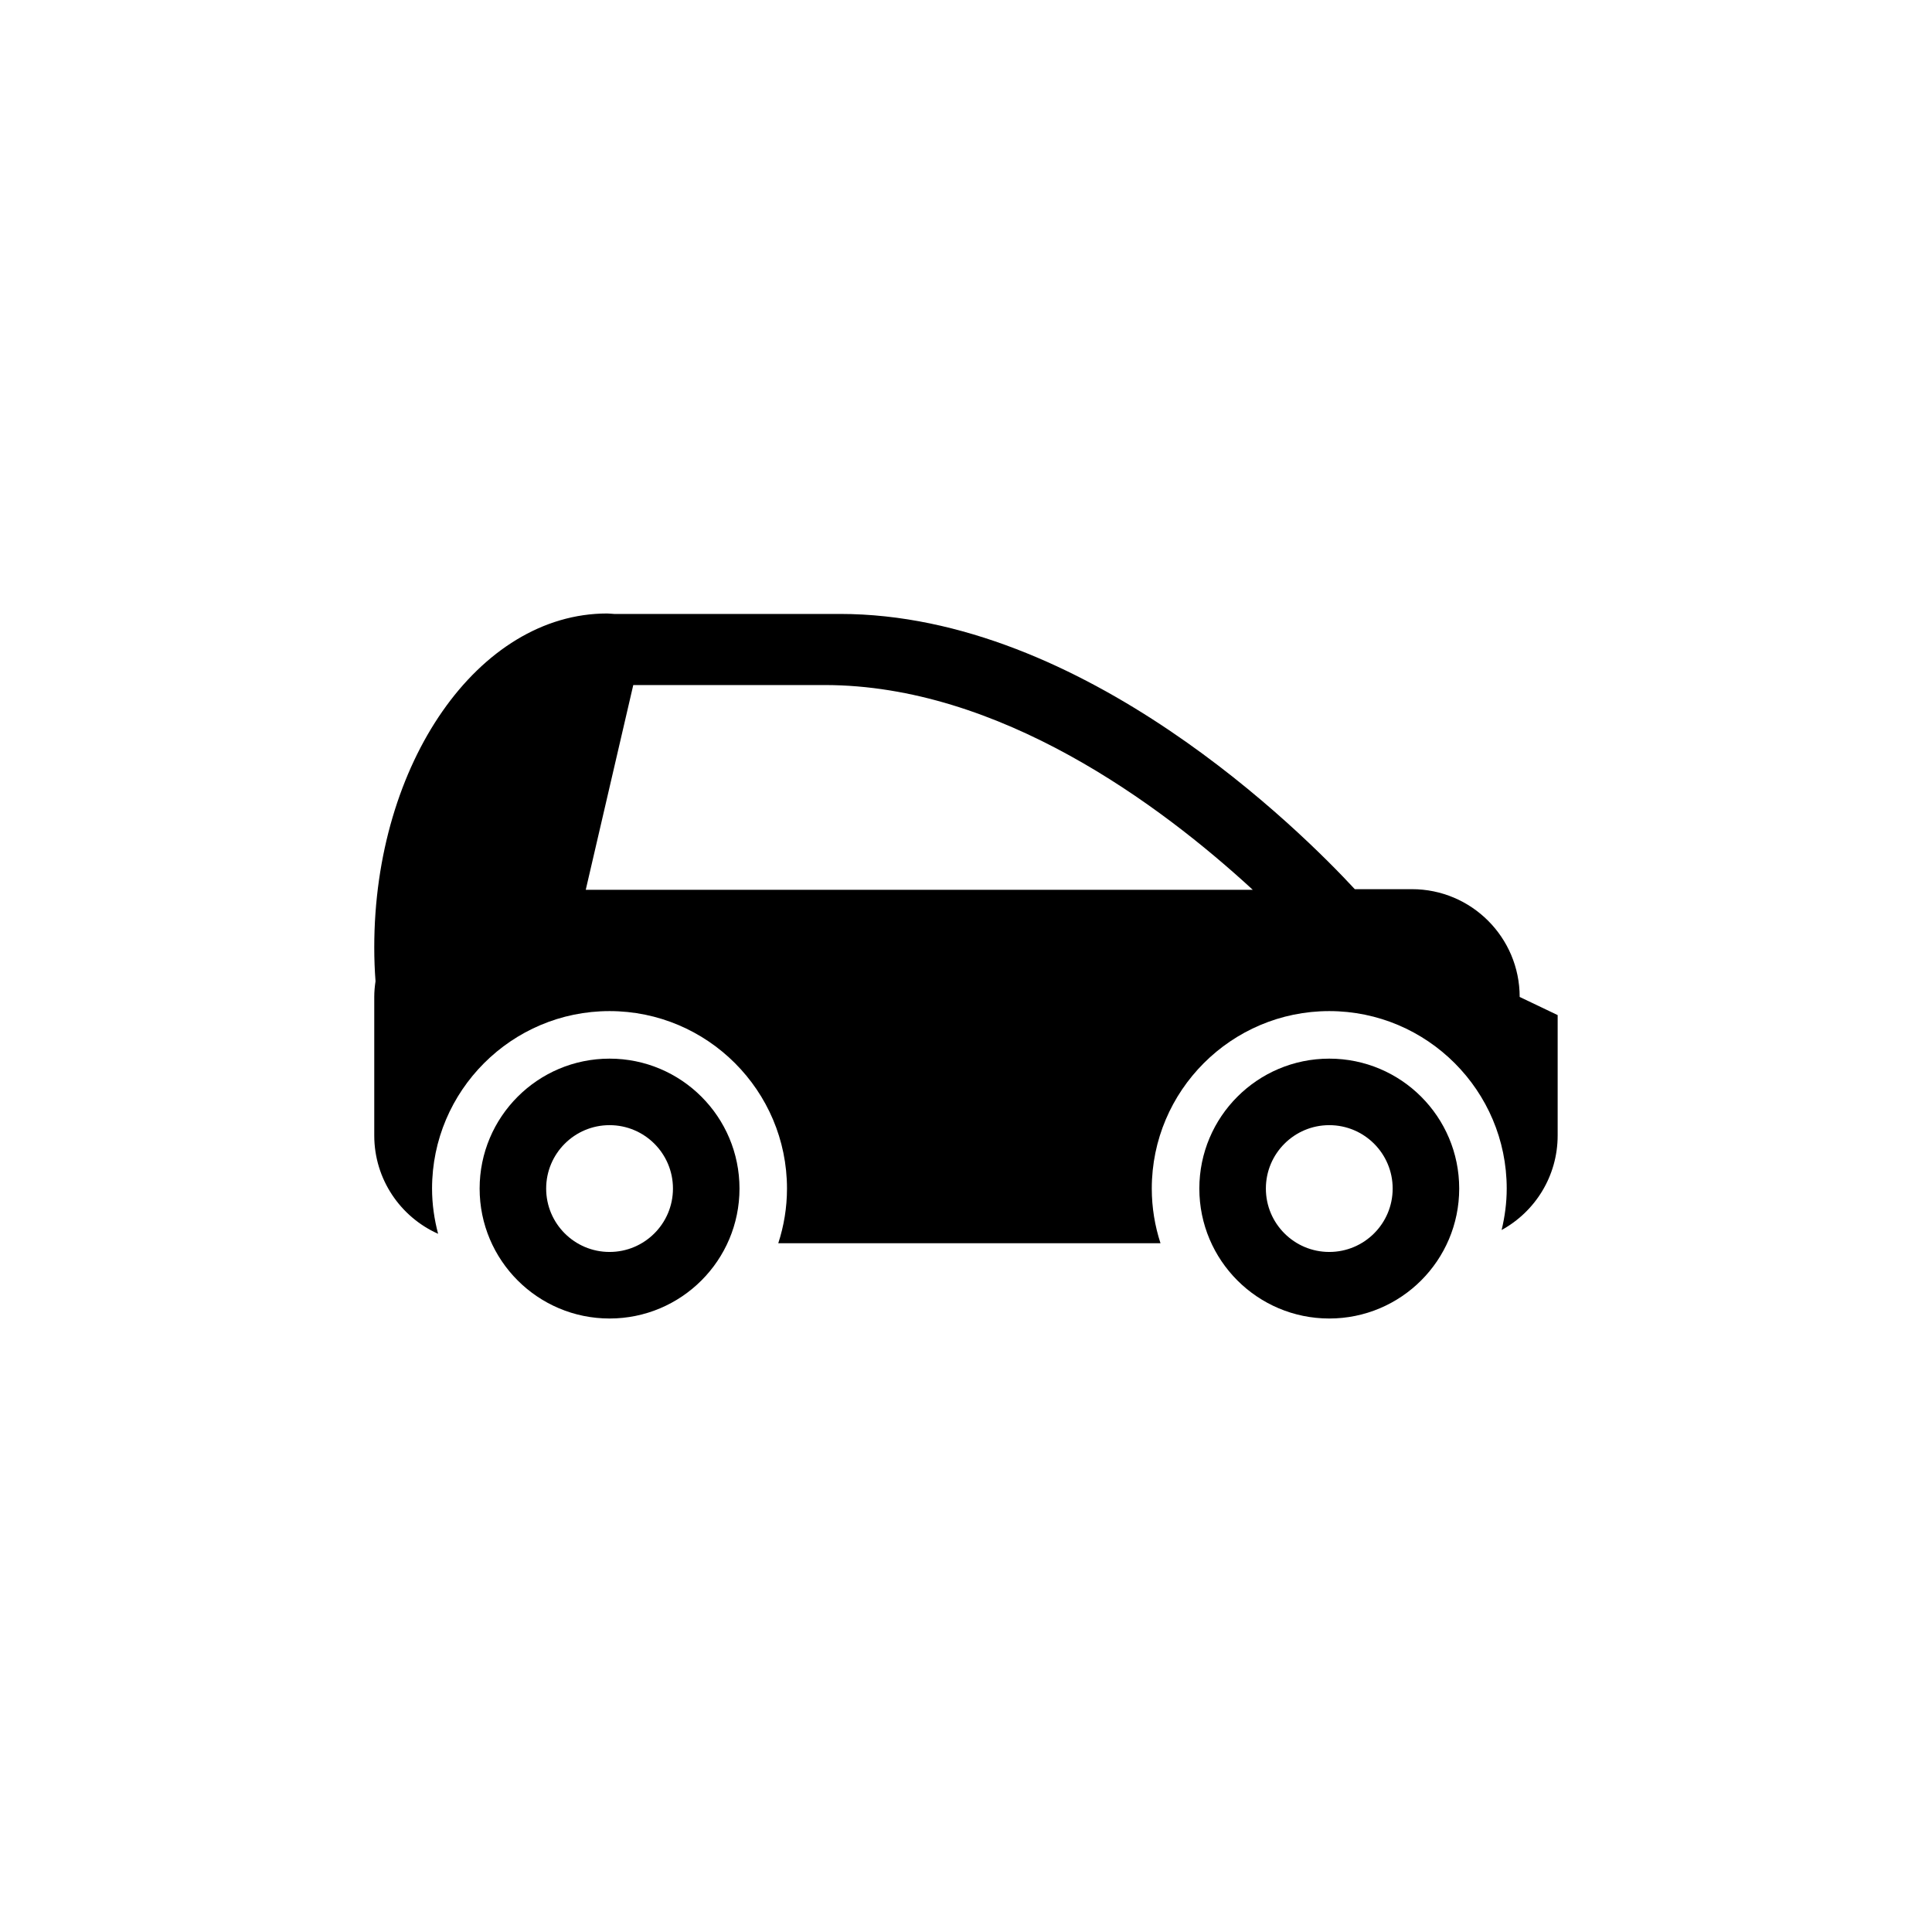 <?xml version="1.0" encoding="UTF-8"?>
<!-- Uploaded to: SVG Repo, www.svgrepo.com, Generator: SVG Repo Mixer Tools -->
<svg fill="#000000" width="800px" height="800px" version="1.1" viewBox="144 144 512 512" xmlns="http://www.w3.org/2000/svg">
 <g>
  <path d="m496.27 424.55c-19.016 0-34.434 15.418-34.434 34.434 0 19.02 15.422 34.434 34.434 34.434 19.016 0 34.434-15.418 34.434-34.434 0.004-19.02-15.414-34.434-34.434-34.434zm0 51.23c-9.281 0-16.801-7.523-16.801-16.801 0-9.281 7.523-16.801 16.801-16.801 9.281 0 16.801 7.523 16.801 16.801 0.004 9.277-7.519 16.801-16.801 16.801z"/>
  <path d="m305.54 424.55c-19.016 0-34.434 15.418-34.434 34.434 0 19.02 15.422 34.434 34.434 34.434 19.016 0 34.434-15.418 34.434-34.434 0-19.02-15.422-34.434-34.434-34.434zm0 51.23c-9.281 0-16.801-7.523-16.801-16.801 0-9.281 7.523-16.801 16.801-16.801 9.281 0 16.801 7.523 16.801 16.801 0 9.277-7.523 16.801-16.801 16.801z"/>
  <path d="m546.73 408.2c0-15.773-12.785-28.562-28.562-28.562h-15.133c-13.93-15.039-71.754-72.938-136.42-72.938h-59.828-0.035c-0.621-0.023-1.23-0.121-1.855-0.121-34.086 0-61.715 39.613-61.715 88.484 0 3.117 0.117 6.102 0.336 8.969-0.203 1.367-0.336 2.746-0.336 4.168v36.707c0 11.629 6.957 21.613 16.922 26.066-1.012-3.836-1.605-7.84-1.605-11.992 0-25.93 21.098-47.031 47.031-47.031 25.93 0 47.031 21.098 47.031 47.031 0 5.055-0.82 9.914-2.309 14.484h101.29c-1.484-4.57-2.309-9.43-2.309-14.484 0-25.93 21.098-47.031 47.031-47.031 25.93 0 47.031 21.098 47.031 47.031 0 3.785-0.5 7.453-1.352 10.984 8.852-4.852 14.852-14.254 14.852-25.059v-31.895zm-247.5-28.391 12.594-54.266h50.719c46.285 0 88.922 31.68 113.46 54.266z"/>
 </g>
</svg>